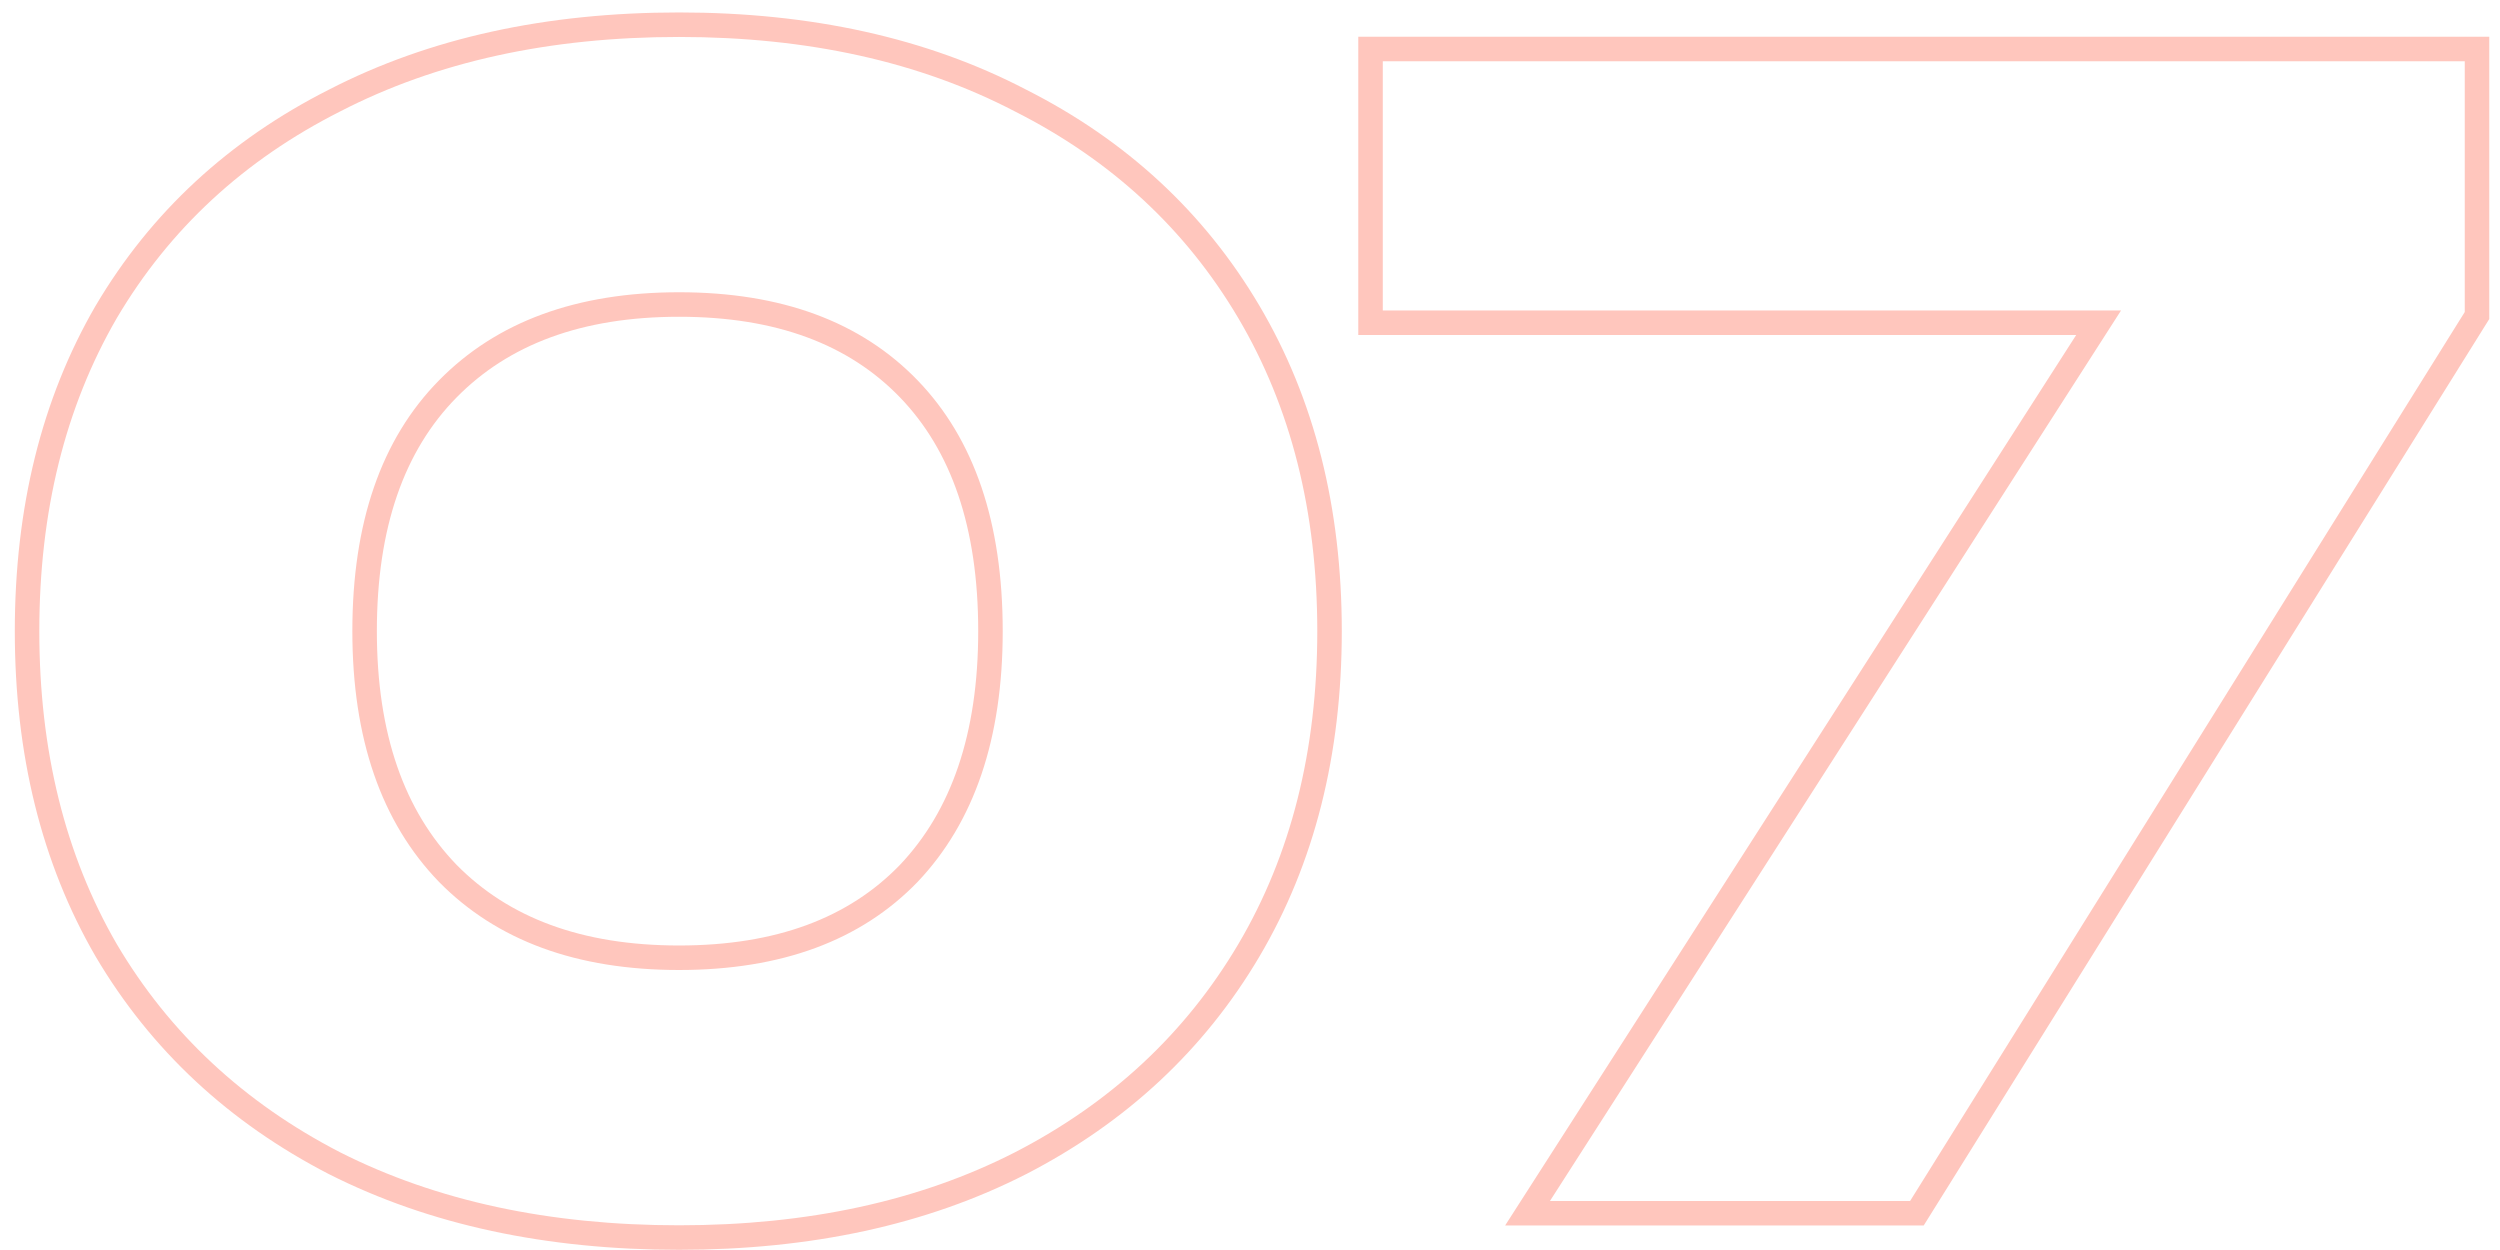 <?xml version="1.0" encoding="UTF-8"?> <svg xmlns="http://www.w3.org/2000/svg" width="102" height="51" viewBox="0 0 102 51" fill="none"><path fill-rule="evenodd" clip-rule="evenodd" d="M61.409 50L84.709 13.668H55.418V1.5H101.562V13.016L78.487 50H61.409ZM86.538 12.668L63.238 49H77.932L100.562 12.73V2.5H56.418V12.668H86.538Z" fill="#FFC6BD"></path><path fill-rule="evenodd" clip-rule="evenodd" d="M13.421 47.905L13.421 47.905C9.335 45.797 6.154 42.837 3.905 39.031L3.9 39.023L3.9 39.023C1.691 35.211 0.604 30.775 0.604 25.75C0.604 20.725 1.691 16.289 3.9 12.476L3.905 12.469L3.905 12.469C6.155 8.661 9.337 5.722 13.425 3.655C17.518 1.545 22.288 0.508 27.706 0.508C33.082 0.508 37.812 1.545 41.864 3.656C45.951 5.722 49.133 8.662 51.382 12.469C53.636 16.283 54.745 20.722 54.745 25.75C54.745 30.778 53.636 35.217 51.382 39.031C49.133 42.837 45.952 45.797 41.866 47.905L41.862 47.906C37.81 49.975 33.081 50.992 27.706 50.992C22.29 50.992 17.521 49.976 13.428 47.908L13.421 47.905ZM41.407 4.546C37.522 2.52 32.955 1.508 27.706 1.508C22.415 1.508 17.806 2.52 13.88 4.546C9.953 6.53 6.915 9.34 4.766 12.978C2.658 16.615 1.604 20.872 1.604 25.75C1.604 30.627 2.658 34.885 4.766 38.522C6.915 42.159 9.953 44.99 13.88 47.016C17.806 49 22.415 49.992 27.706 49.992C32.955 49.992 37.522 49 41.407 47.016C45.334 44.99 48.372 42.159 50.522 38.522C52.671 34.885 53.745 30.627 53.745 25.75C53.745 20.872 52.671 16.615 50.522 12.978C48.372 9.34 45.334 6.53 41.407 4.546ZM36.717 35.288C38.805 33.087 39.911 29.953 39.911 25.75C39.911 21.499 38.802 18.371 36.72 16.214C34.639 14.059 31.682 12.924 27.706 12.924C23.73 12.924 20.747 14.059 18.623 16.221C16.503 18.378 15.376 21.504 15.376 25.75C15.376 29.949 16.5 33.08 18.626 35.282C20.75 37.442 23.732 38.576 27.706 38.576C31.68 38.576 34.636 37.442 36.717 35.288ZM17.91 35.98C15.553 33.541 14.376 30.131 14.376 25.75C14.376 21.327 15.553 17.917 17.91 15.52C20.265 13.123 23.531 11.924 27.706 11.924C31.88 11.924 35.125 13.123 37.44 15.52C39.754 17.917 40.911 21.327 40.911 25.75C40.911 30.131 39.754 33.541 37.44 35.98C35.125 38.377 31.88 39.576 27.706 39.576C23.531 39.576 20.265 38.377 17.91 35.98Z" fill="#FFC6BD"></path></svg> 